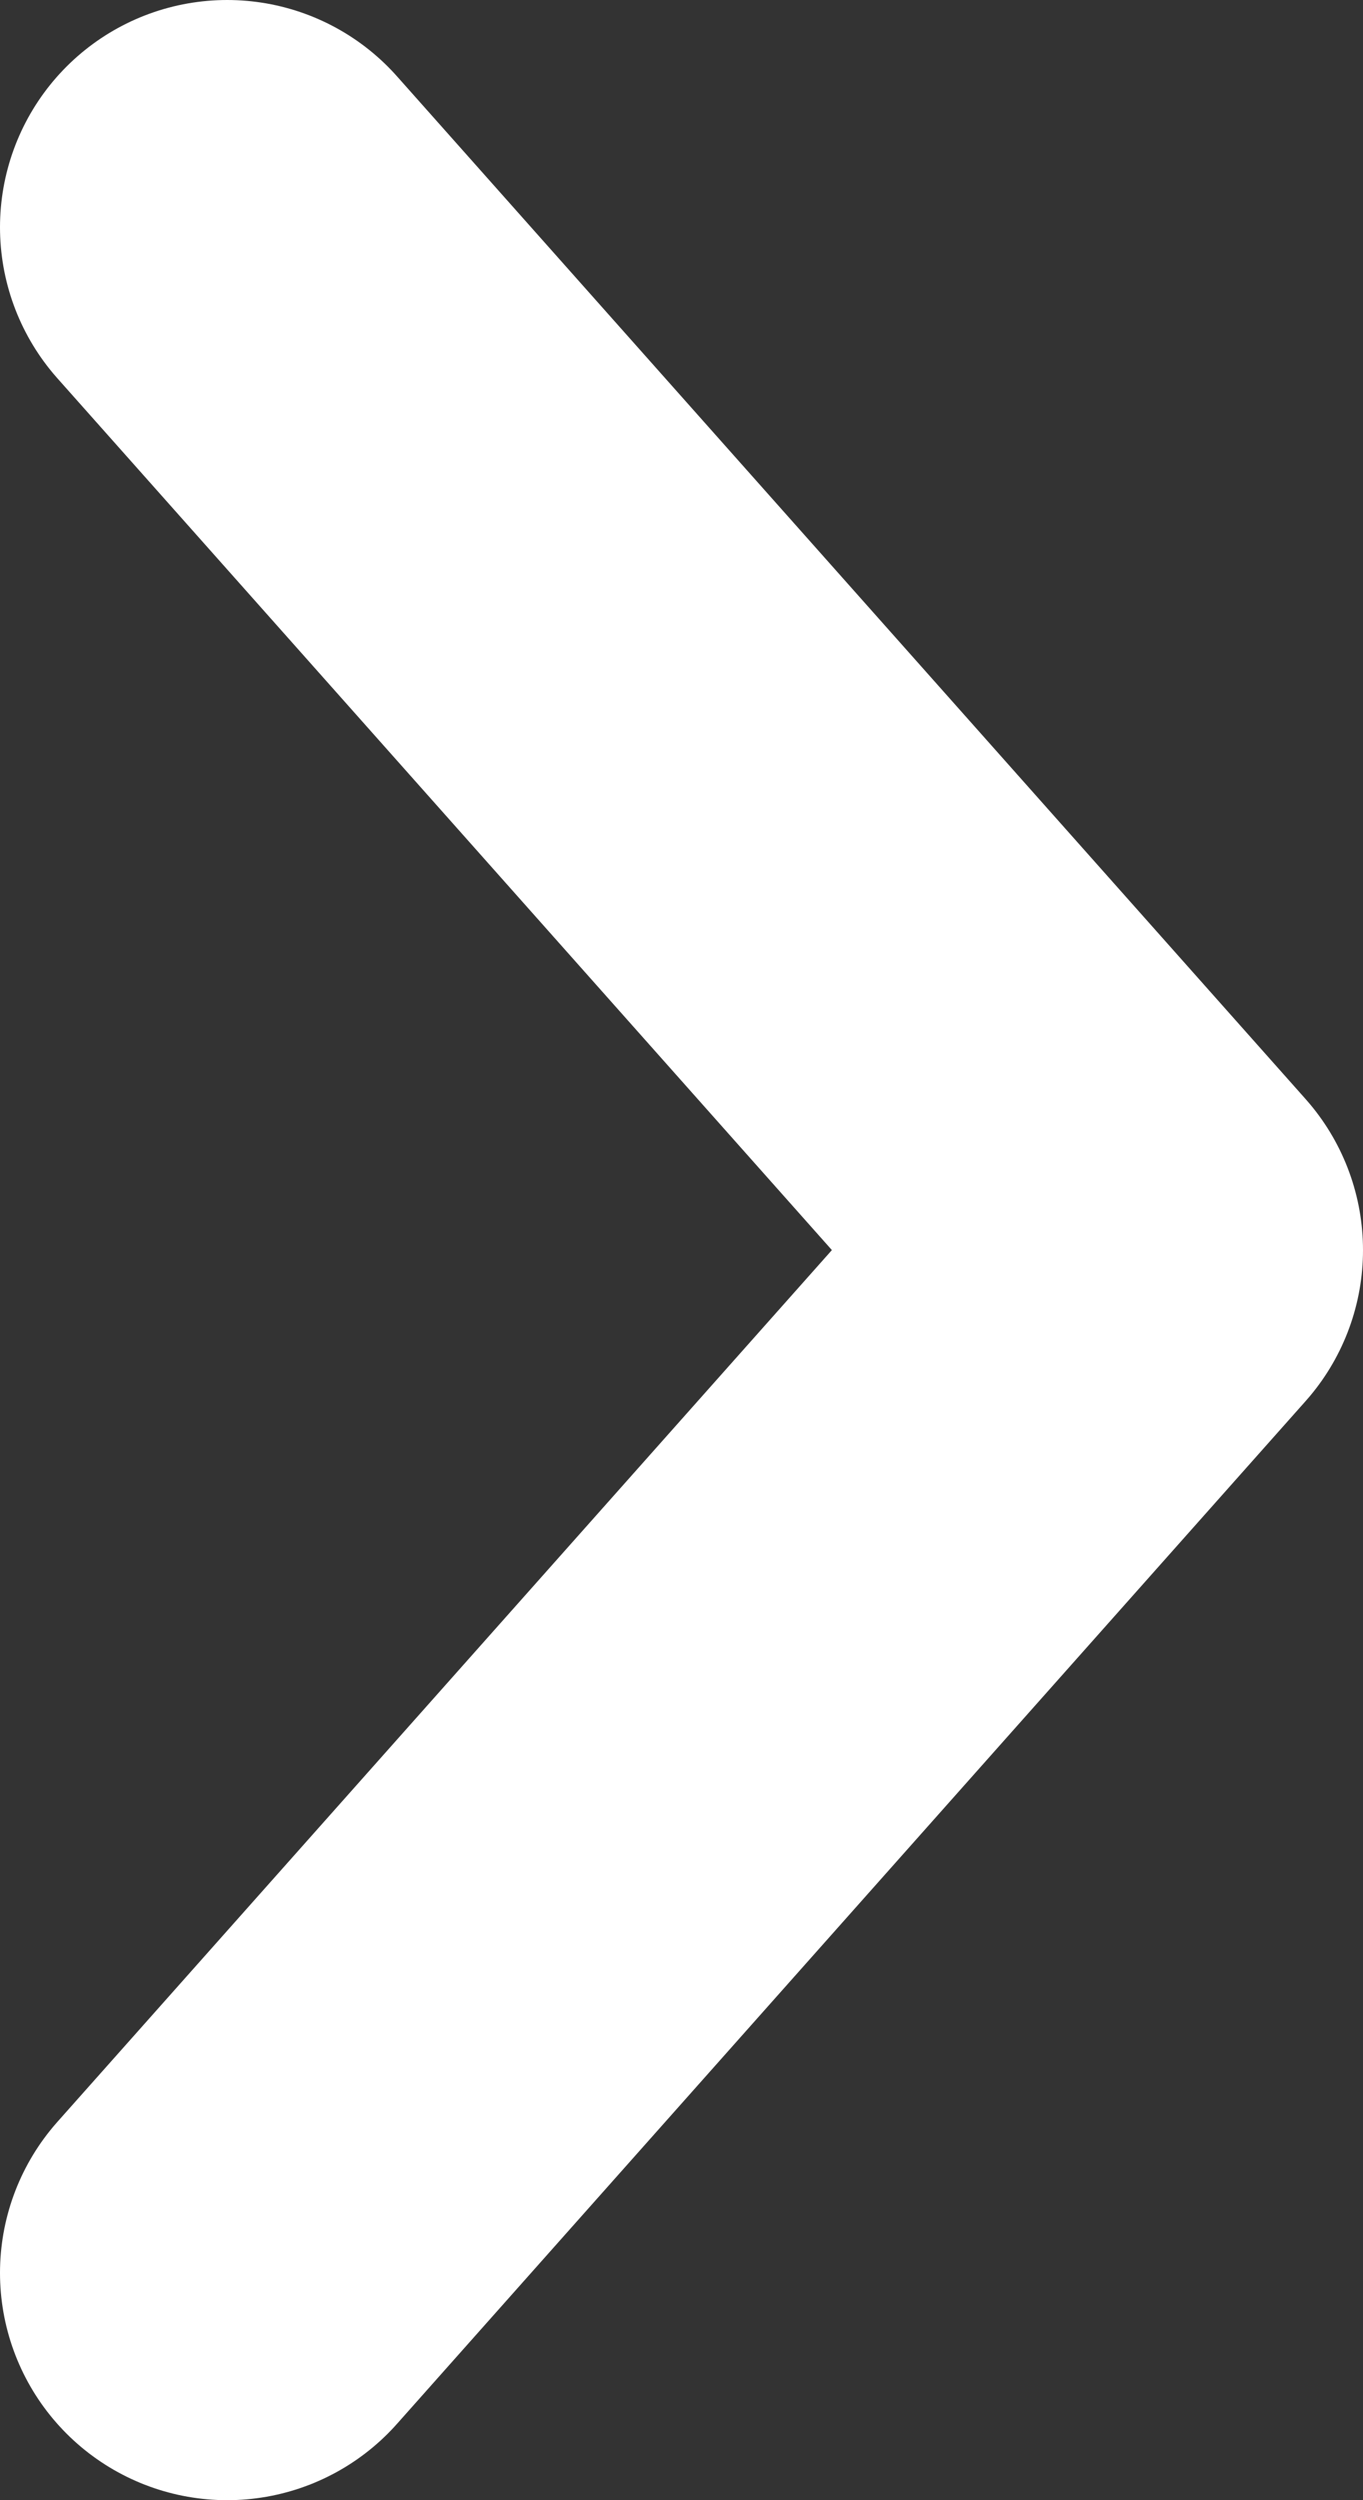 <?xml version="1.0" encoding="utf-8"?>
<!-- Generator: Adobe Illustrator 25.1.0, SVG Export Plug-In . SVG Version: 6.00 Build 0)  -->
<svg version="1.1" id="Ebene_1" xmlns="http://www.w3.org/2000/svg" xmlns:xlink="http://www.w3.org/1999/xlink" x="0px" y="0px"
	 viewBox="0 0 6 11" style="enable-background:new 0 0 6 11;" xml:space="preserve">
<rect x="0" y="0" width="6" height="11" fill="#333333" stroke="none"/>
<style type="text/css">
	.st0{fill:none;stroke:#FFFFFF;stroke-width:2;stroke-linecap:round;stroke-linejoin:round;}
</style>
<desc>Created with Sketch.</desc>
<g id="Facelift">
	<g id="Website-:-Jobs_x2C_-Detail" transform="translate(-870, -3543)">
		<g id="Group-20" transform="translate(0, 3206)">
			<g id="Module-6" transform="translate(705, 181)">
				<g id="Group-6" transform="translate(0, 148)">
					<polyline id="Path-2" class="st0" points="166,9 170,13.5 166,18 					"/>
				</g>
			</g>
		</g>
	</g>
</g>
</svg>
